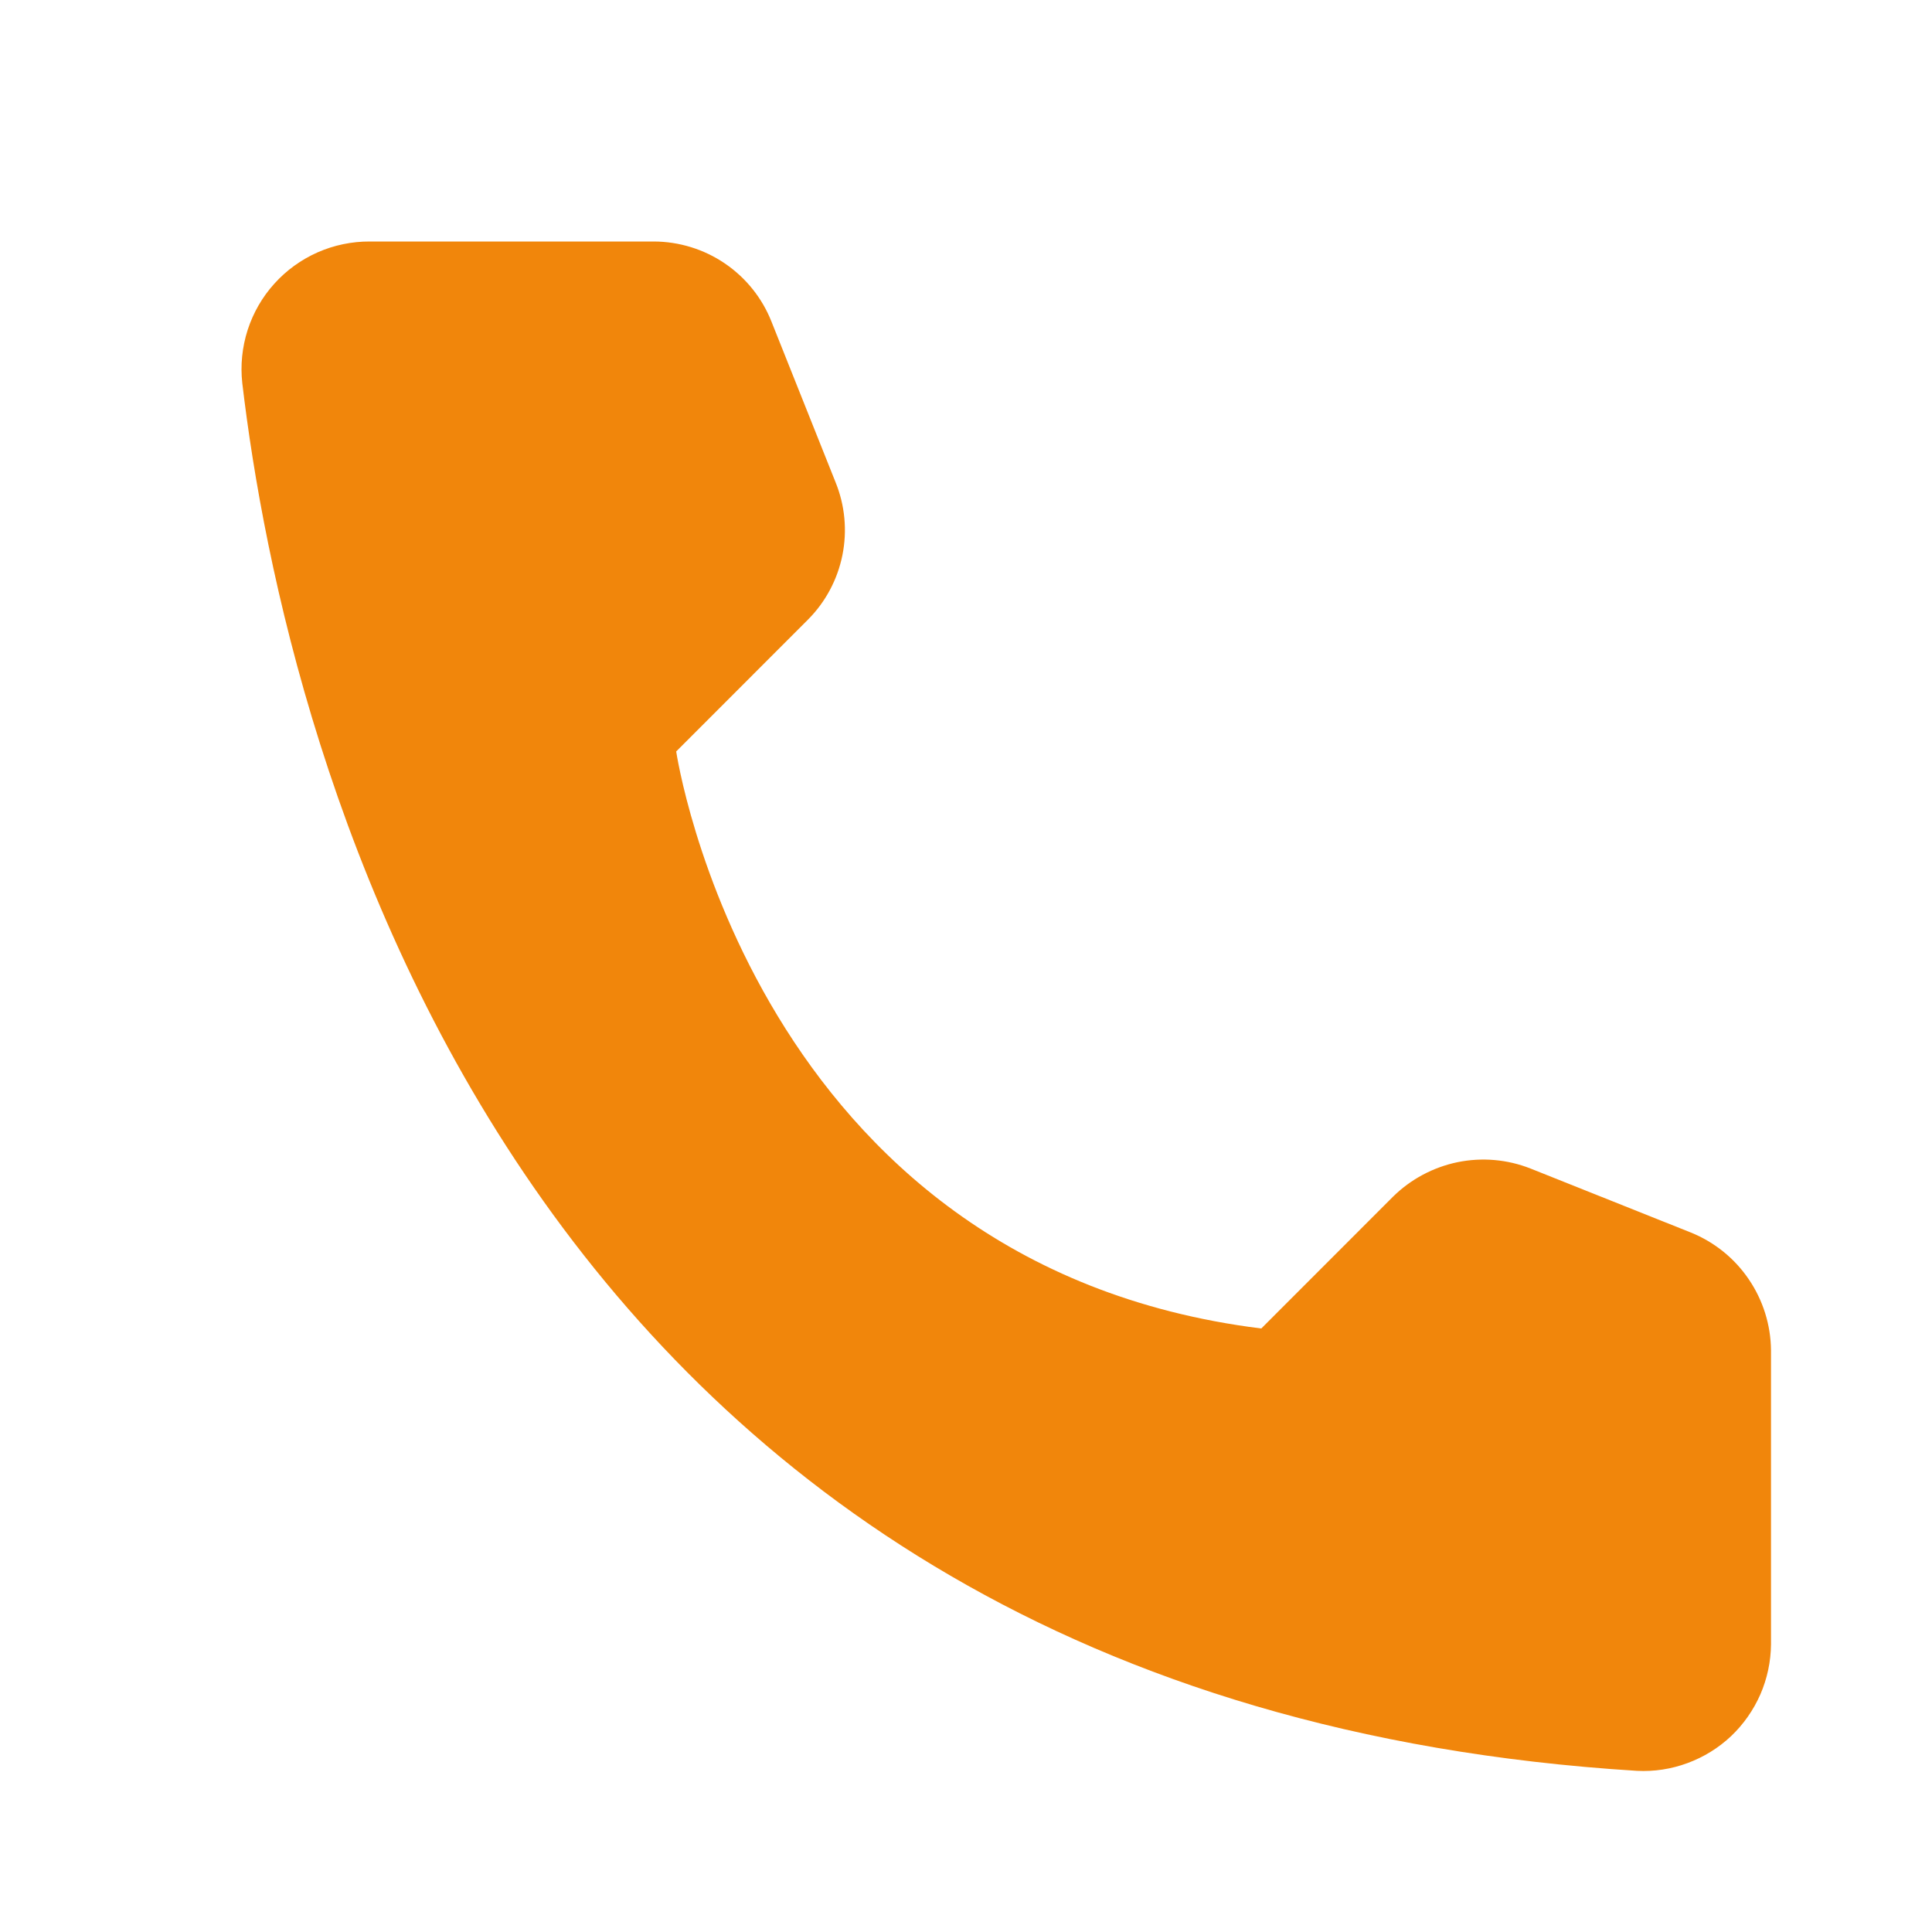 <svg width="24" height="24" viewBox="0 0 24 24" fill="none" xmlns="http://www.w3.org/2000/svg">
<path d="M15.668 16.503L17.304 14.866C17.524 14.649 17.803 14.5 18.106 14.437C18.41 14.375 18.724 14.402 19.013 14.516L21.007 15.312C21.298 15.43 21.548 15.632 21.724 15.892C21.901 16.152 21.997 16.459 22 16.773V20.427C21.998 20.641 21.953 20.852 21.868 21.048C21.782 21.244 21.658 21.421 21.503 21.568C21.347 21.715 21.163 21.828 20.962 21.902C20.762 21.976 20.548 22.009 20.335 21.998C6.362 21.128 3.543 9.291 3.01 4.761C2.985 4.539 3.008 4.313 3.076 4.1C3.145 3.887 3.257 3.691 3.407 3.525C3.557 3.358 3.74 3.226 3.945 3.135C4.149 3.045 4.371 2.999 4.595 3H8.122C8.437 3.001 8.745 3.096 9.005 3.273C9.265 3.45 9.467 3.701 9.583 3.994L10.379 5.989C10.496 6.276 10.526 6.591 10.465 6.895C10.404 7.199 10.255 7.479 10.036 7.698L8.4 9.335C8.4 9.335 9.342 15.714 15.668 16.503Z" fill="#F1860B"/>
</svg>
